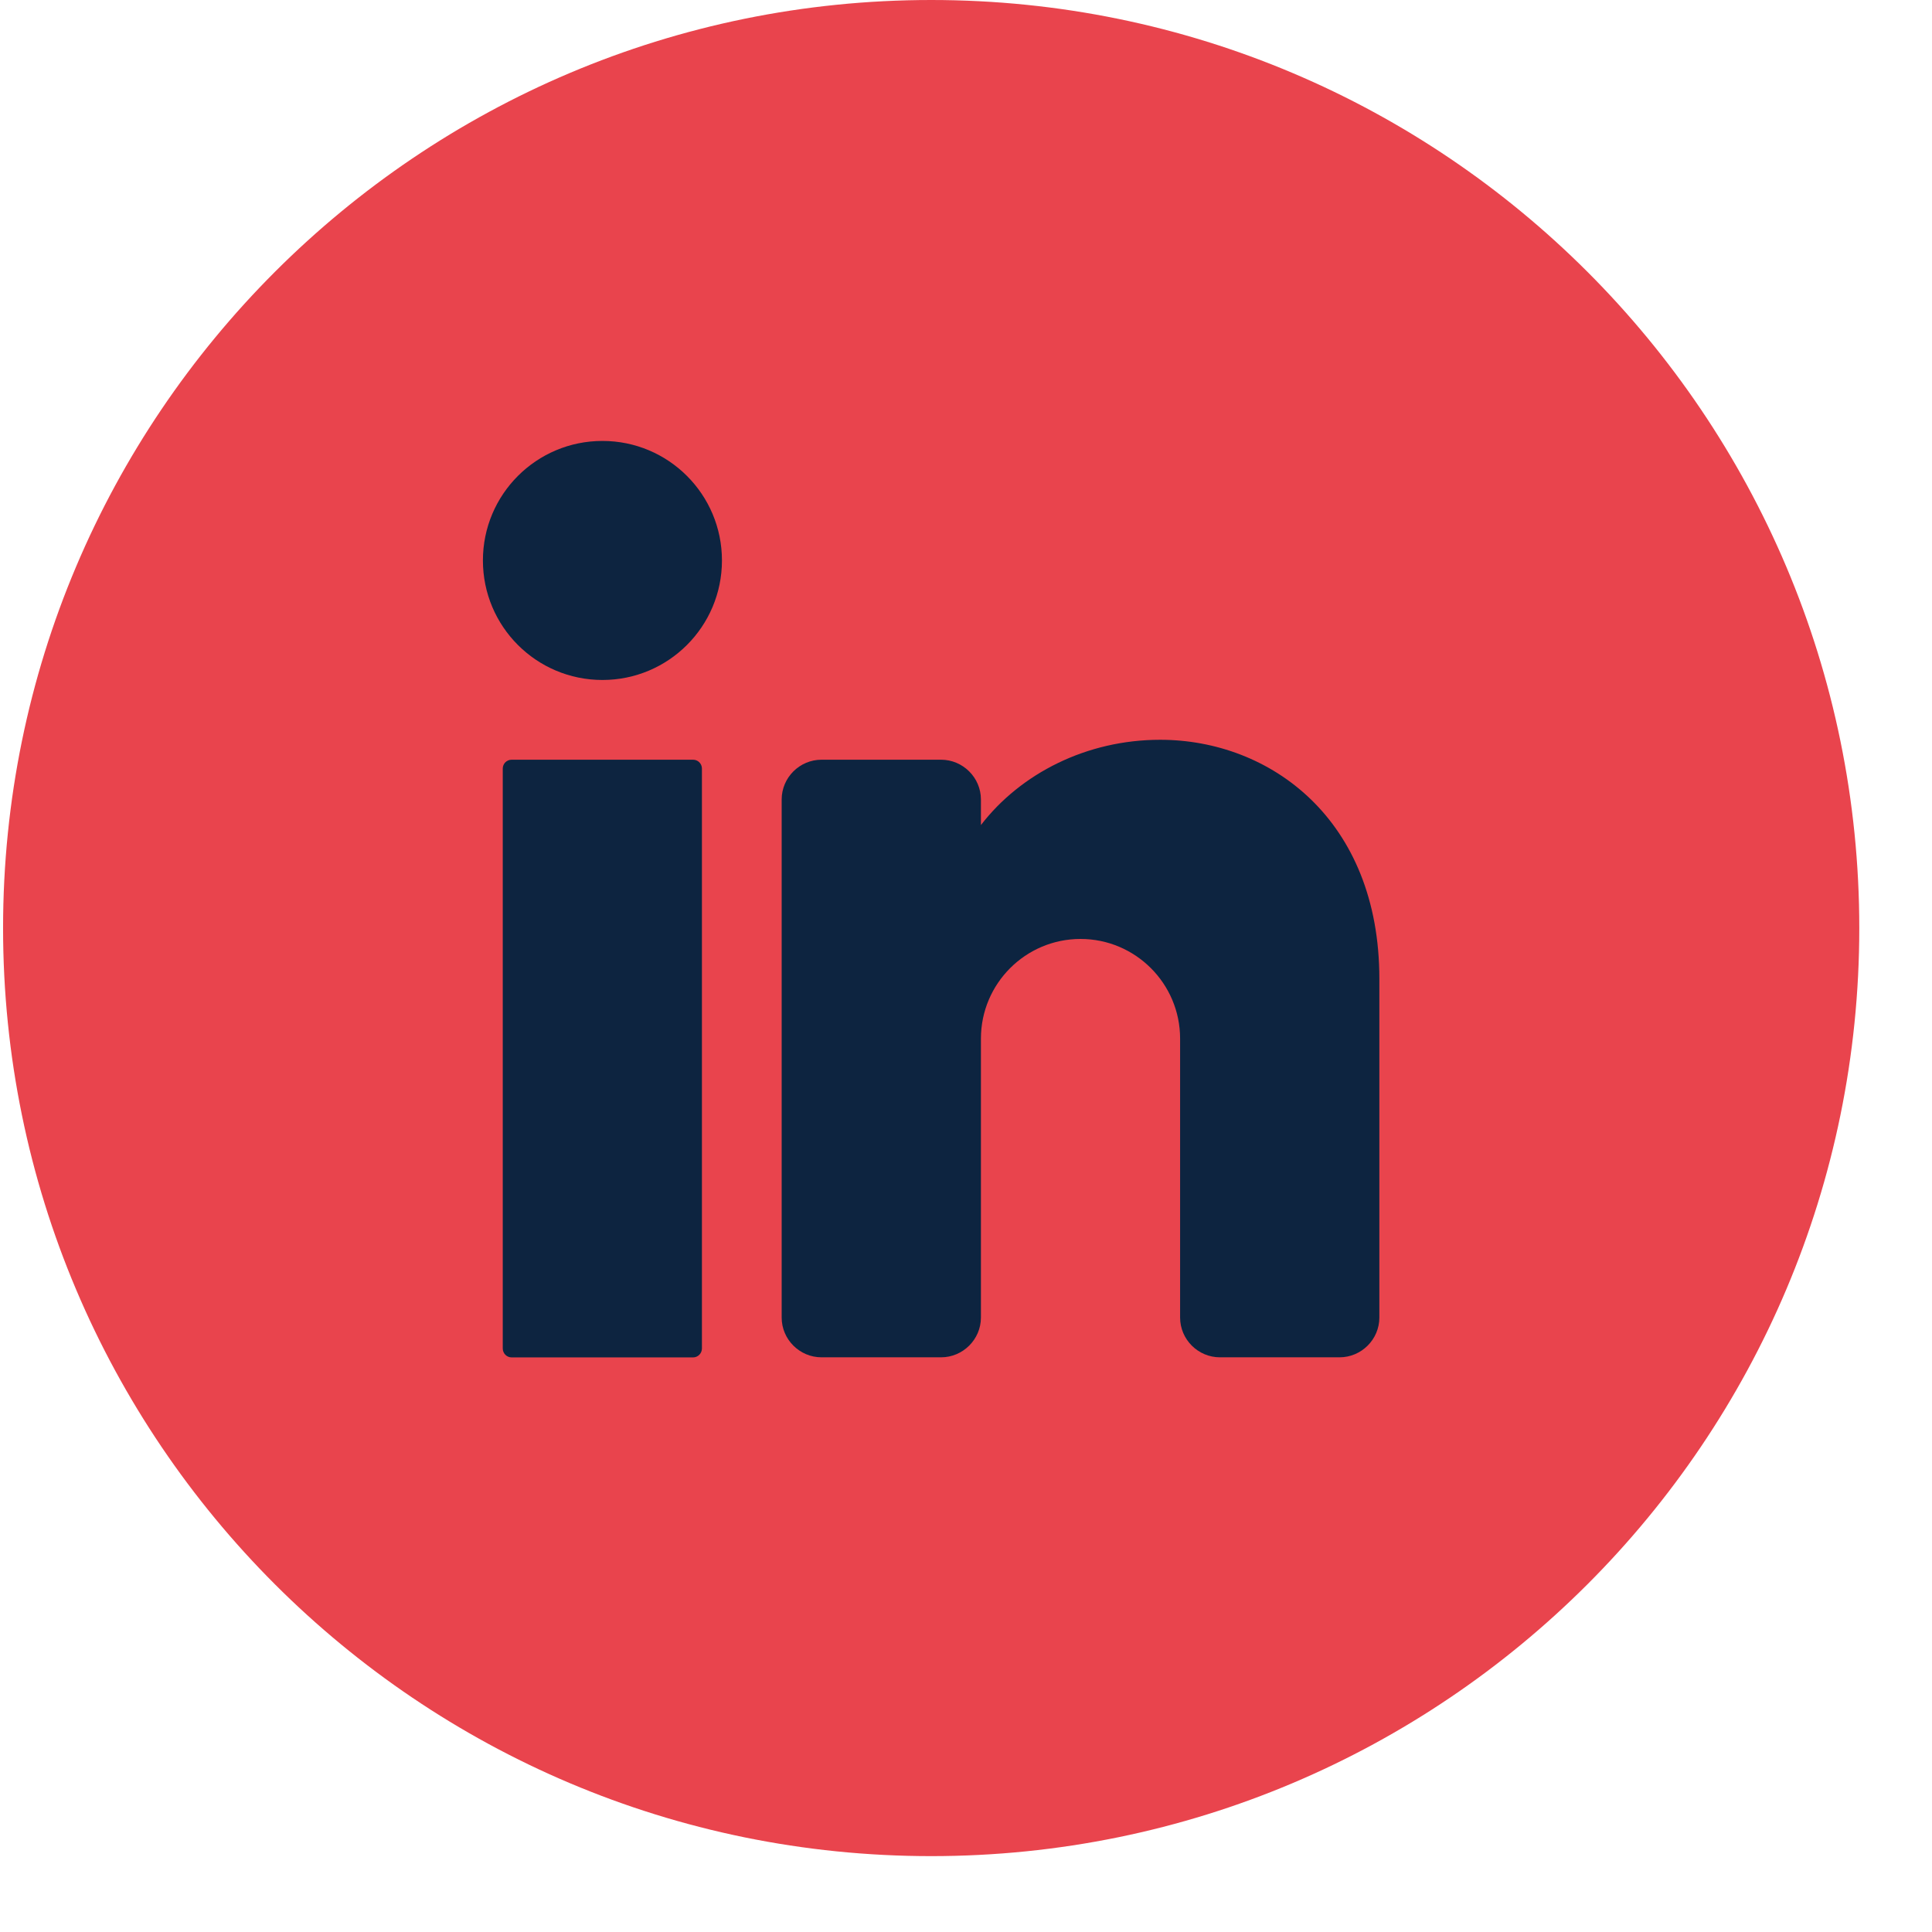 <svg width="22" height="22" viewBox="0 0 22 22" fill="none" xmlns="http://www.w3.org/2000/svg">
<path d="M21.172 10.568C21.172 16.405 16.44 21.136 10.604 21.136C4.767 21.136 0.035 16.405 0.035 10.568C0.035 4.732 4.767 0 10.604 0C16.44 0 21.172 4.732 21.172 10.568Z" fill="#E9444D"/>
<path d="M6.86 7.743C7.612 7.743 8.221 7.134 8.221 6.382C8.221 5.63 7.612 5.021 6.86 5.021C6.108 5.021 5.499 5.63 5.499 6.382C5.499 7.134 6.108 7.743 6.86 7.743Z" fill="#0D2440"/>
<path d="M7.892 8.651H5.826C5.77 8.651 5.725 8.696 5.725 8.752V15.355C5.725 15.411 5.77 15.457 5.826 15.457H7.892C7.948 15.457 7.993 15.411 7.993 15.355V8.752C7.993 8.696 7.948 8.651 7.892 8.651Z" fill="#0D2440"/>
<path d="M15.707 11.146V15.003C15.707 15.252 15.503 15.456 15.253 15.456H13.892C13.642 15.456 13.438 15.252 13.438 15.003V11.827C13.438 11.201 12.93 10.692 12.304 10.692C11.678 10.692 11.17 11.201 11.17 11.827V15.003C11.17 15.252 10.965 15.456 10.716 15.456H9.355C9.105 15.456 8.901 15.252 8.901 15.003V9.104C8.901 8.855 9.105 8.651 9.355 8.651H10.716C10.965 8.651 11.17 8.855 11.17 9.104V9.395C11.623 8.807 12.374 8.424 13.211 8.424C14.464 8.424 15.707 9.331 15.707 11.146Z" fill="#0D2440"/>
</svg>
